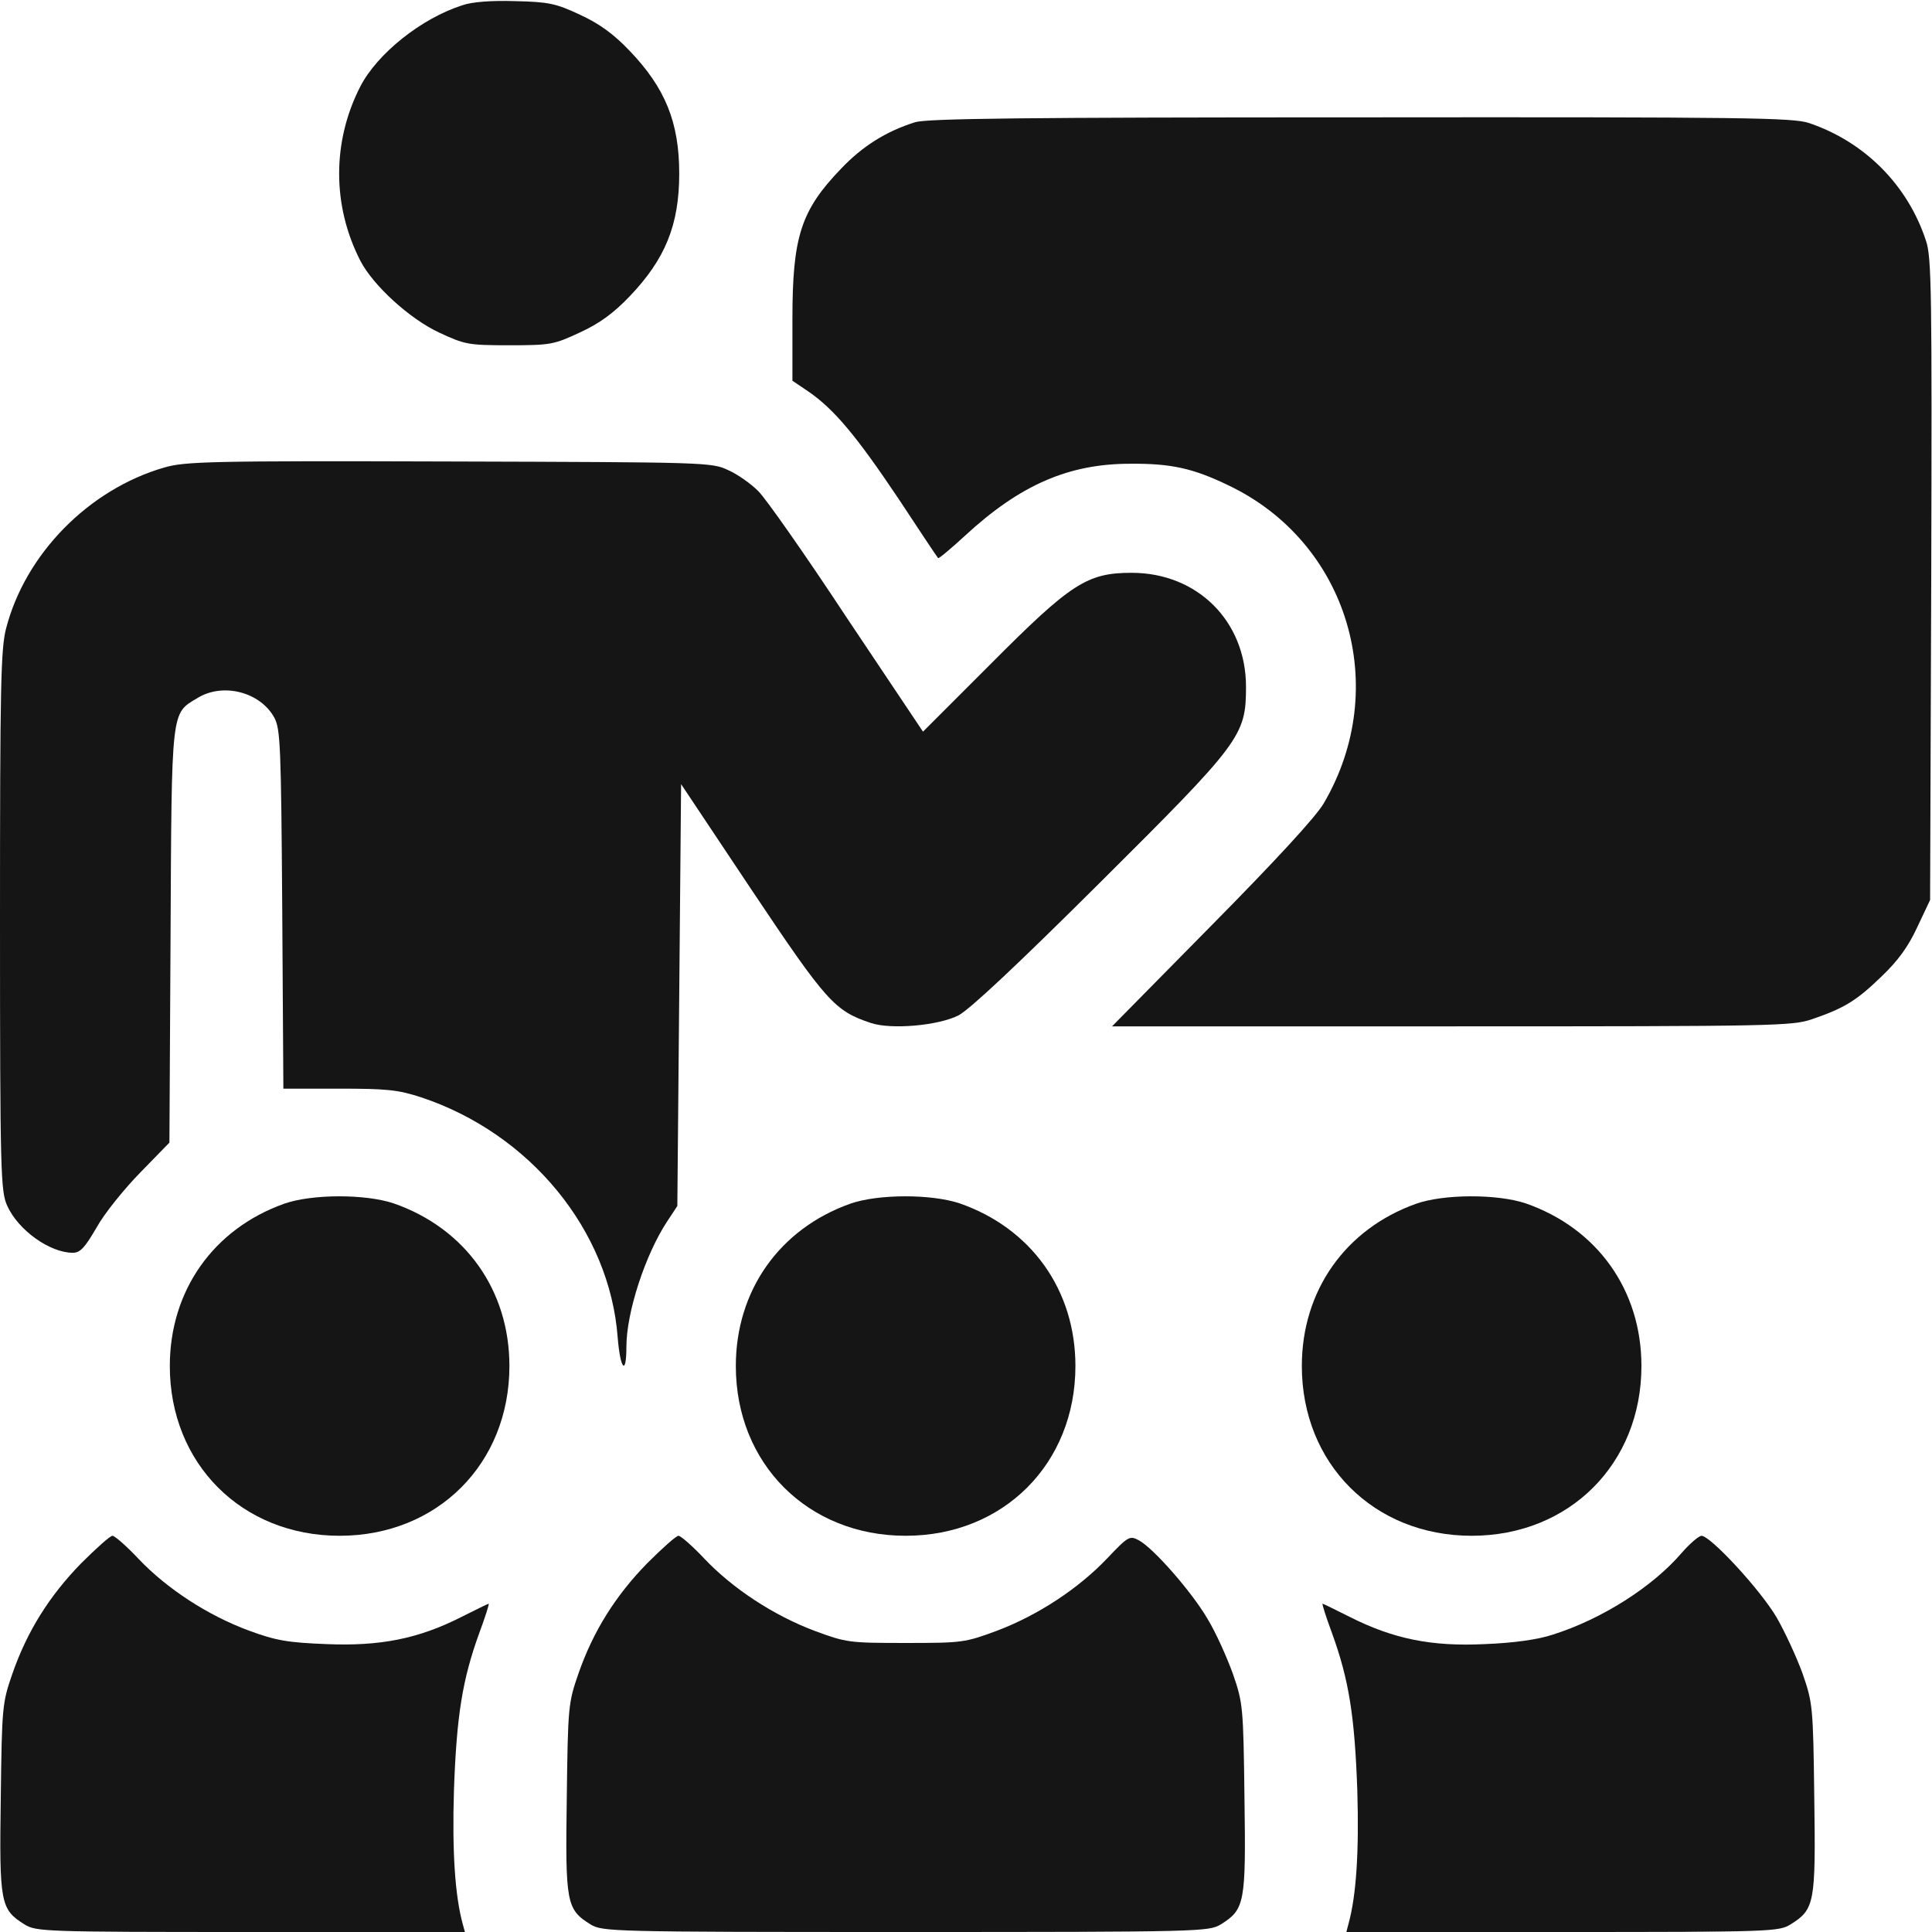 <svg width="58" height="58" viewBox="0 0 58 58" fill="none" xmlns="http://www.w3.org/2000/svg">
<g clip-path="url(#clip0_16_282)">
<path d="M13.877 0.159C12.642 0.555 11.328 1.609 10.818 2.594C9.969 4.248 9.969 6.174 10.818 7.828C11.204 8.575 12.302 9.572 13.175 9.98C13.956 10.343 14.047 10.365 15.293 10.365C16.539 10.365 16.63 10.343 17.411 9.98C18 9.708 18.419 9.402 18.895 8.904C19.971 7.782 20.391 6.752 20.391 5.211C20.391 3.67 19.971 2.639 18.895 1.518C18.419 1.02 18 0.714 17.411 0.442C16.686 0.102 16.471 0.057 15.463 0.034C14.749 0.011 14.16 0.057 13.877 0.159Z" fill="#151515"/>
<path d="M27.471 3.67C26.598 3.942 25.885 4.395 25.25 5.064C24.038 6.321 23.789 7.114 23.789 9.584V11.43L24.276 11.759C25.047 12.291 25.715 13.095 26.961 14.953C27.595 15.916 28.139 16.732 28.162 16.754C28.184 16.777 28.547 16.471 28.966 16.086C30.62 14.557 32.081 13.922 33.928 13.922C35.151 13.911 35.819 14.058 36.873 14.568C40.475 16.279 41.778 20.64 39.739 24.118C39.501 24.525 38.278 25.851 36.375 27.777L33.384 30.812H43.579C53.276 30.812 53.809 30.801 54.398 30.597C55.361 30.269 55.734 30.042 56.482 29.317C56.98 28.841 57.286 28.422 57.558 27.833L57.943 27.018L57.977 17.4C58 8.791 57.989 7.714 57.819 7.227C57.275 5.562 55.984 4.259 54.307 3.693C53.82 3.534 52.506 3.512 40.849 3.523C30.733 3.523 27.822 3.557 27.471 3.67Z" fill="#151515"/>
<path d="M4.928 14.036C2.662 14.693 0.759 16.63 0.181 18.873C0.023 19.485 0 20.64 0 27.652C0 35.253 0.023 35.763 0.215 36.194C0.544 36.93 1.495 37.609 2.186 37.609C2.413 37.609 2.549 37.451 2.9 36.85C3.138 36.42 3.738 35.684 4.214 35.197L5.086 34.302L5.12 28.116C5.154 21.229 5.132 21.433 5.925 20.957C6.695 20.481 7.816 20.776 8.236 21.546C8.417 21.886 8.439 22.373 8.473 27.301L8.507 32.682H10.173C11.611 32.682 11.951 32.716 12.642 32.942C15.916 34.03 18.306 36.941 18.544 40.158C18.623 41.121 18.805 41.314 18.805 40.43C18.805 39.399 19.371 37.666 20.028 36.669L20.334 36.205L20.391 29.872L20.447 23.54L22.577 26.735C24.82 30.088 25.058 30.348 26.145 30.711C26.757 30.915 28.162 30.79 28.773 30.484C29.113 30.303 30.529 28.977 32.999 26.519C37.258 22.282 37.406 22.09 37.406 20.617C37.406 18.646 35.944 17.196 33.973 17.196C32.636 17.196 32.149 17.513 29.748 19.926L27.709 21.965L25.42 18.544C24.174 16.652 22.973 14.942 22.758 14.738C22.543 14.523 22.146 14.24 21.863 14.115C21.365 13.877 21.206 13.877 13.48 13.854C6.298 13.832 5.551 13.854 4.928 14.036Z" fill="#151515"/>
<path d="M8.53 36.137C6.4 36.896 5.098 38.754 5.098 41.008C5.098 43.942 7.261 46.105 10.195 46.105C13.129 46.105 15.293 43.942 15.293 41.008C15.293 38.731 13.968 36.873 11.815 36.125C10.966 35.842 9.368 35.842 8.53 36.137Z" fill="#151515"/>
<path d="M25.522 36.137C23.393 36.896 22.09 38.754 22.09 41.008C22.09 43.942 24.253 46.105 27.188 46.105C30.122 46.105 32.285 43.942 32.285 41.008C32.285 38.731 30.96 36.873 28.807 36.125C27.958 35.842 26.36 35.842 25.522 36.137Z" fill="#151515"/>
<path d="M42.514 36.137C40.385 36.896 39.082 38.754 39.082 41.008C39.082 43.942 41.246 46.105 44.18 46.105C47.114 46.105 49.277 43.942 49.277 41.008C49.277 38.731 47.952 36.873 45.8 36.125C44.95 35.842 43.353 35.842 42.514 36.137Z" fill="#151515"/>
<path d="M2.436 46.932C1.484 47.907 0.816 48.971 0.374 50.24C0.068 51.124 0.057 51.226 0.023 53.978C-0.022 57.139 0.012 57.32 0.737 57.773C1.088 57.989 1.326 58 7.533 58H13.957L13.889 57.751C13.662 56.913 13.571 55.61 13.628 53.741C13.707 51.52 13.877 50.433 14.387 49.028C14.568 48.541 14.693 48.145 14.67 48.145C14.648 48.145 14.285 48.326 13.854 48.541C12.563 49.198 11.408 49.425 9.799 49.357C8.644 49.311 8.292 49.255 7.465 48.949C6.242 48.496 5.019 47.703 4.158 46.797C3.795 46.411 3.444 46.105 3.376 46.105C3.308 46.105 2.889 46.479 2.436 46.932Z" fill="#151515"/>
<path d="M19.428 46.932C18.476 47.907 17.808 48.971 17.366 50.24C17.06 51.124 17.049 51.226 17.015 53.978C16.97 57.139 17.003 57.32 17.729 57.773C18.091 57.989 18.329 58 27.188 58C36.046 58 36.284 57.989 36.647 57.773C37.371 57.32 37.405 57.139 37.36 53.978C37.326 51.226 37.315 51.124 37.009 50.24C36.828 49.742 36.499 49.005 36.25 48.598C35.774 47.782 34.619 46.468 34.188 46.241C33.916 46.094 33.871 46.117 33.237 46.785C32.376 47.691 31.152 48.496 29.918 48.96C28.966 49.311 28.898 49.323 27.188 49.323C25.477 49.323 25.409 49.311 24.457 48.96C23.223 48.496 21.999 47.691 21.15 46.797C20.787 46.411 20.436 46.105 20.368 46.105C20.3 46.105 19.881 46.479 19.428 46.932Z" fill="#151515"/>
<path d="M50.489 46.615C49.617 47.635 48.088 48.609 46.615 49.073C46.173 49.221 45.448 49.323 44.576 49.357C42.968 49.436 41.823 49.198 40.521 48.541C40.09 48.326 39.728 48.145 39.705 48.145C39.682 48.145 39.807 48.541 39.988 49.028C40.498 50.433 40.668 51.52 40.747 53.741C40.804 55.61 40.713 56.913 40.487 57.739L40.419 58H46.898C53.163 58 53.401 57.989 53.752 57.773C54.477 57.32 54.511 57.139 54.466 53.978C54.432 51.226 54.42 51.124 54.114 50.24C53.933 49.742 53.582 48.983 53.333 48.552C52.846 47.725 51.35 46.105 51.078 46.105C50.988 46.117 50.727 46.343 50.489 46.615Z" fill="#151515"/>
</g>
<defs>
<clipPath id="clip0_16_282">
<rect width="58" height="58" fill="white"/>
</clipPath>
</defs>
</svg>
